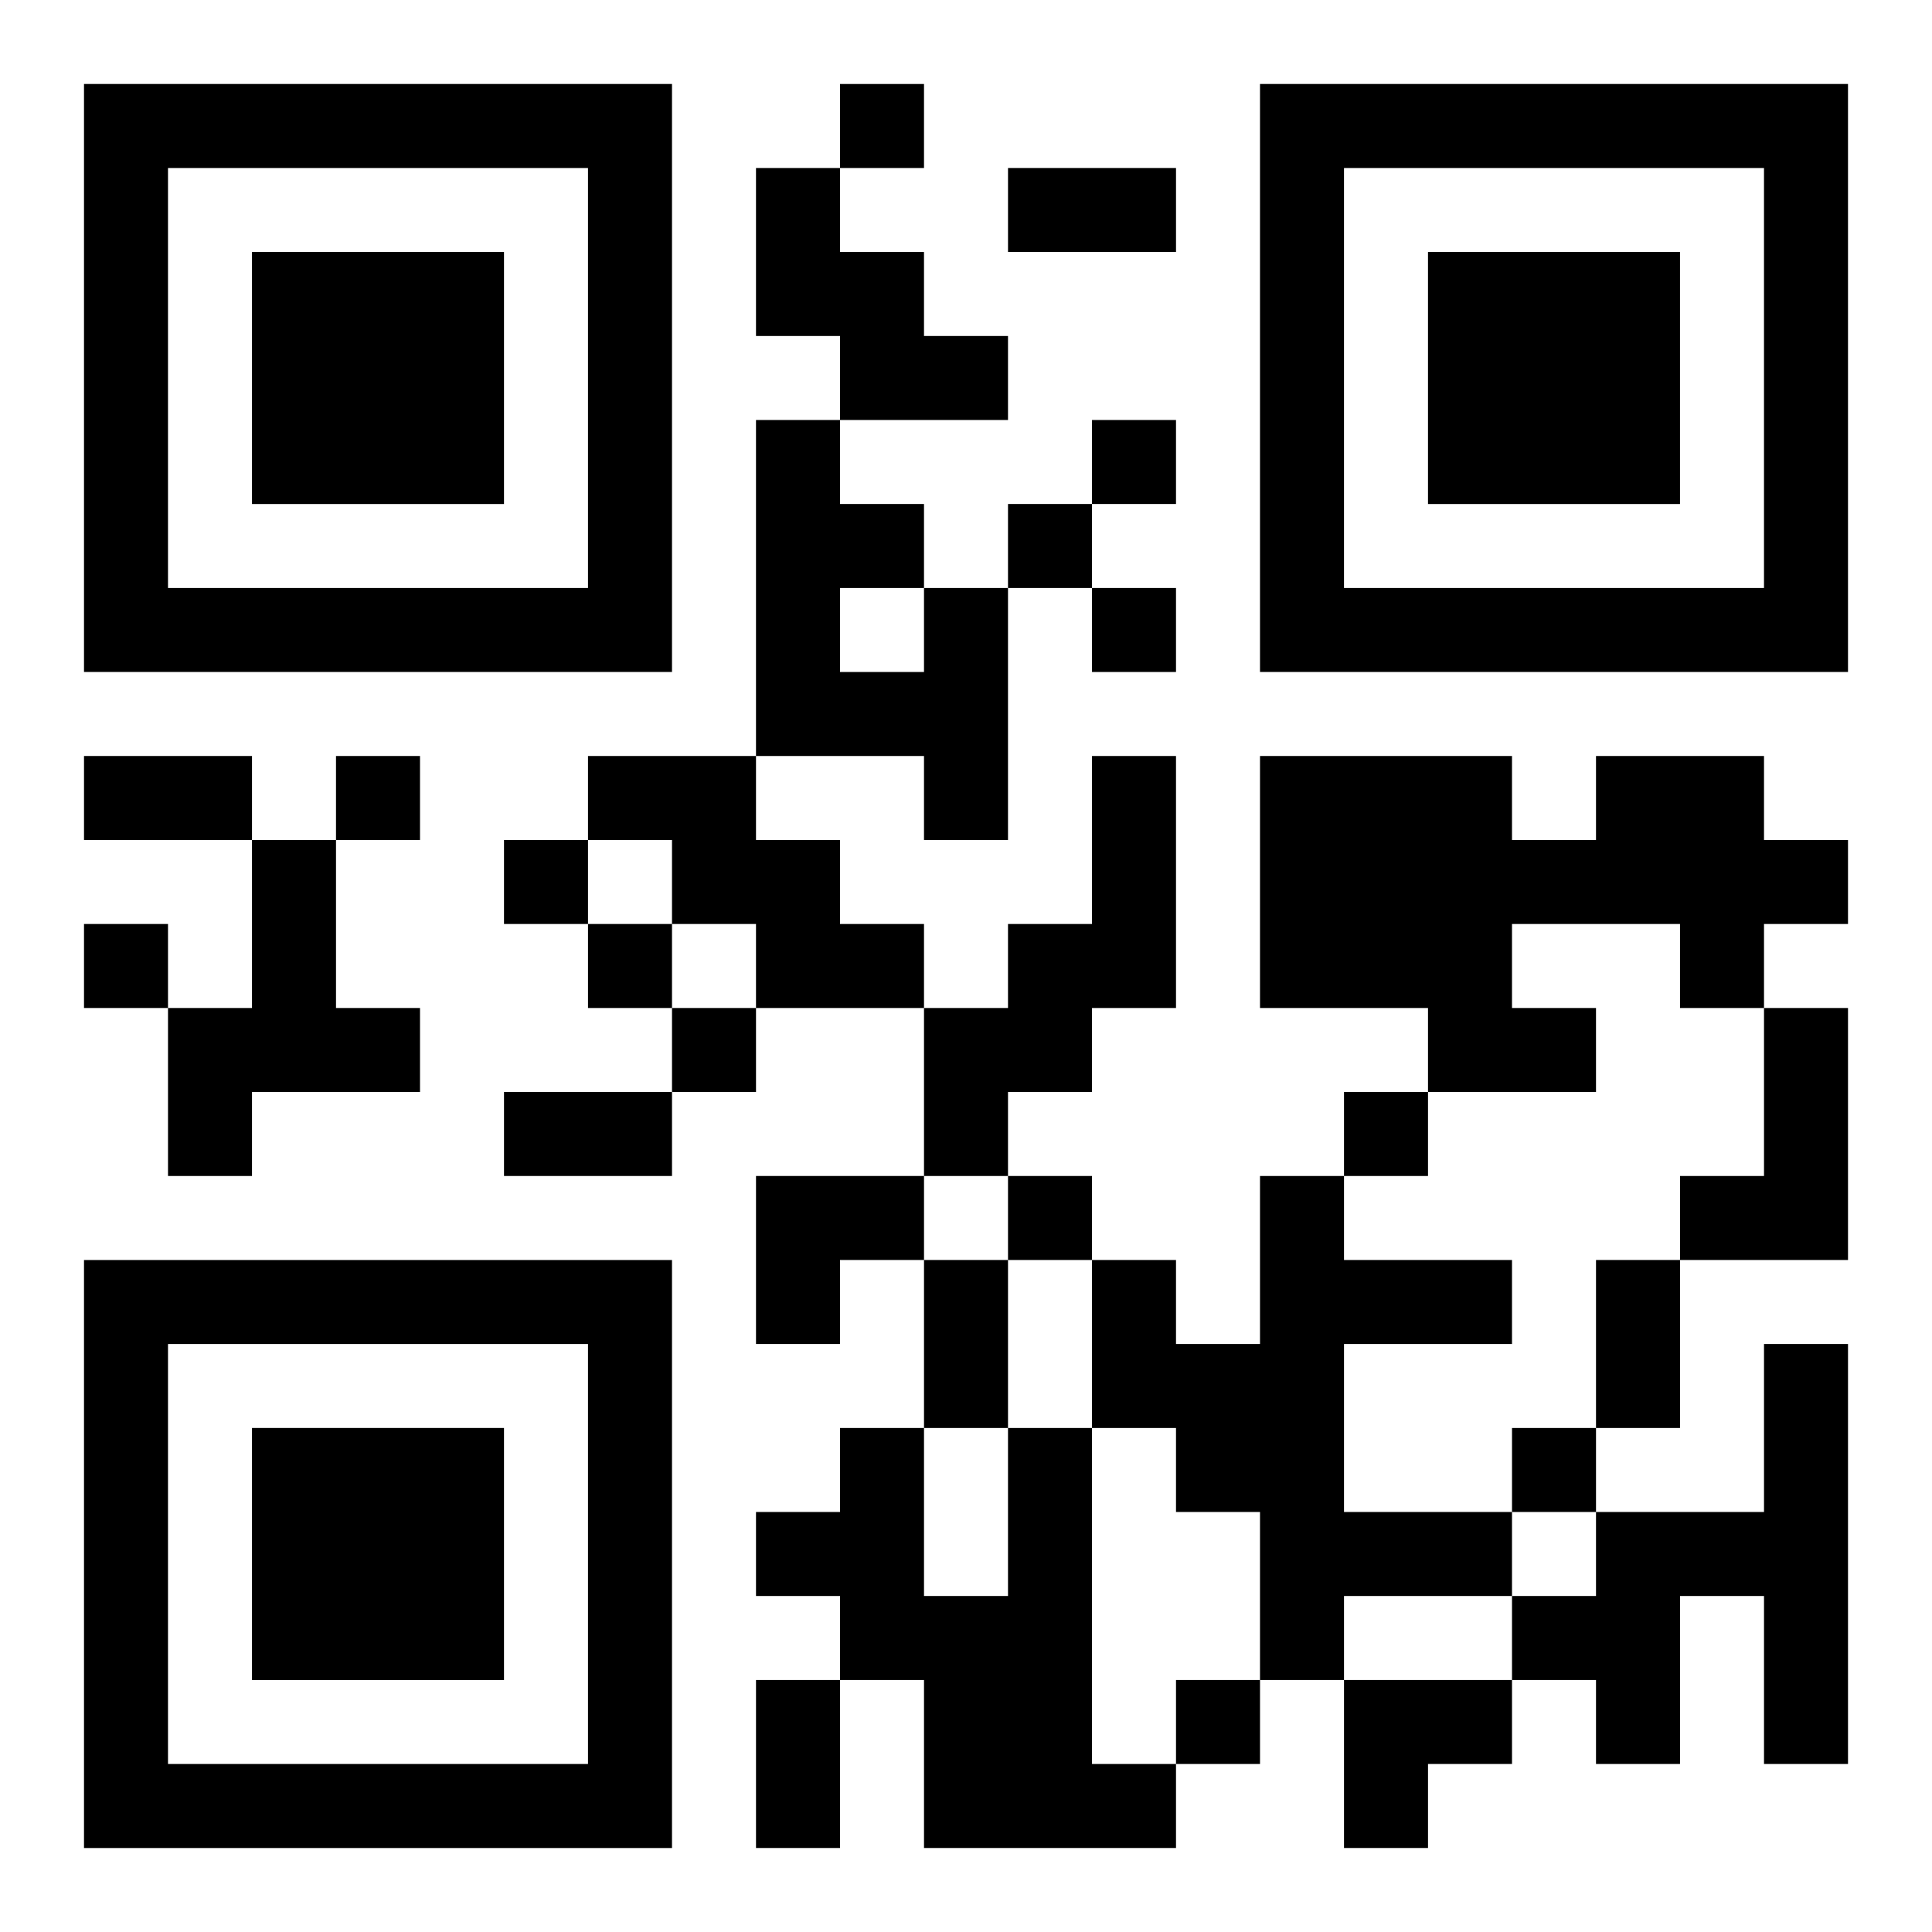<?xml version="1.0" encoding="UTF-8"?>
<svg width="250" height="250" baseProfile="full" version="1.1" viewBox="-1 -1 23 23" xmlns="http://www.w3.org/2000/svg" xmlns:xlink="http://www.w3.org/1999/xlink"><symbol id="a"><path d="m0 7v7h7v-7h-7zm1 1h5v5h-5v-5zm1 1v3h3v-3h-3z"/></symbol><use y="-7" xlink:href="#a"/><use y="7" xlink:href="#a"/><use x="14" y="-7" xlink:href="#a"/><path d="m8 1h1v1h1v1h1v1h-2v-1h-1v-2m2 5h1v3h-1v-1h-2v-4h1v1h1v1m-1 0v1h1v-1h-1m-3 2h2v1h1v1h1v1h-2v-1h-1v-1h-1v-1m6 0h1v3h-1v1h-1v1h-1v-2h1v-1h1v-2m6 0h2v1h1v1h-1v1h-1v-1h-2v1h1v1h-2v-1h-2v-3h3v1h1v-1m-16 1h1v2h1v1h-2v1h-1v-2h1v-2m18 2h1v3h-2v-1h1v-2m-6 2h1v1h2v1h-2v2h2v1h-2v1h-1v-2h-1v-1h-1v-2h1v1h1v-2m6 2h1v5h-1v-2h-1v2h-1v-1h-1v-1h1v-1h2v-2m-9 1h1v4h1v1h-3v-2h-1v-1h-1v-1h1v-1h1v2h1v-2m-2-16v1h1v-1h-1m3 4v1h1v-1h-1m-1 1v1h1v-1h-1m1 1v1h1v-1h-1m-9 2v1h1v-1h-1m2 1v1h1v-1h-1m-5 1v1h1v-1h-1m6 0v1h1v-1h-1m1 1v1h1v-1h-1m8 1v1h1v-1h-1m-4 1v1h1v-1h-1m6 3v1h1v-1h-1m-4 3v1h1v-1h-1m-2-18h2v1h-2v-1m-11 7h2v1h-2v-1m5 4h2v1h-2v-1m5 2h1v2h-1v-2m8 0h1v2h-1v-2m-10 5h1v2h-1v-2m0-6h2v1h-1v1h-1zm7 6h2v1h-1v1h-1z"/></svg>
